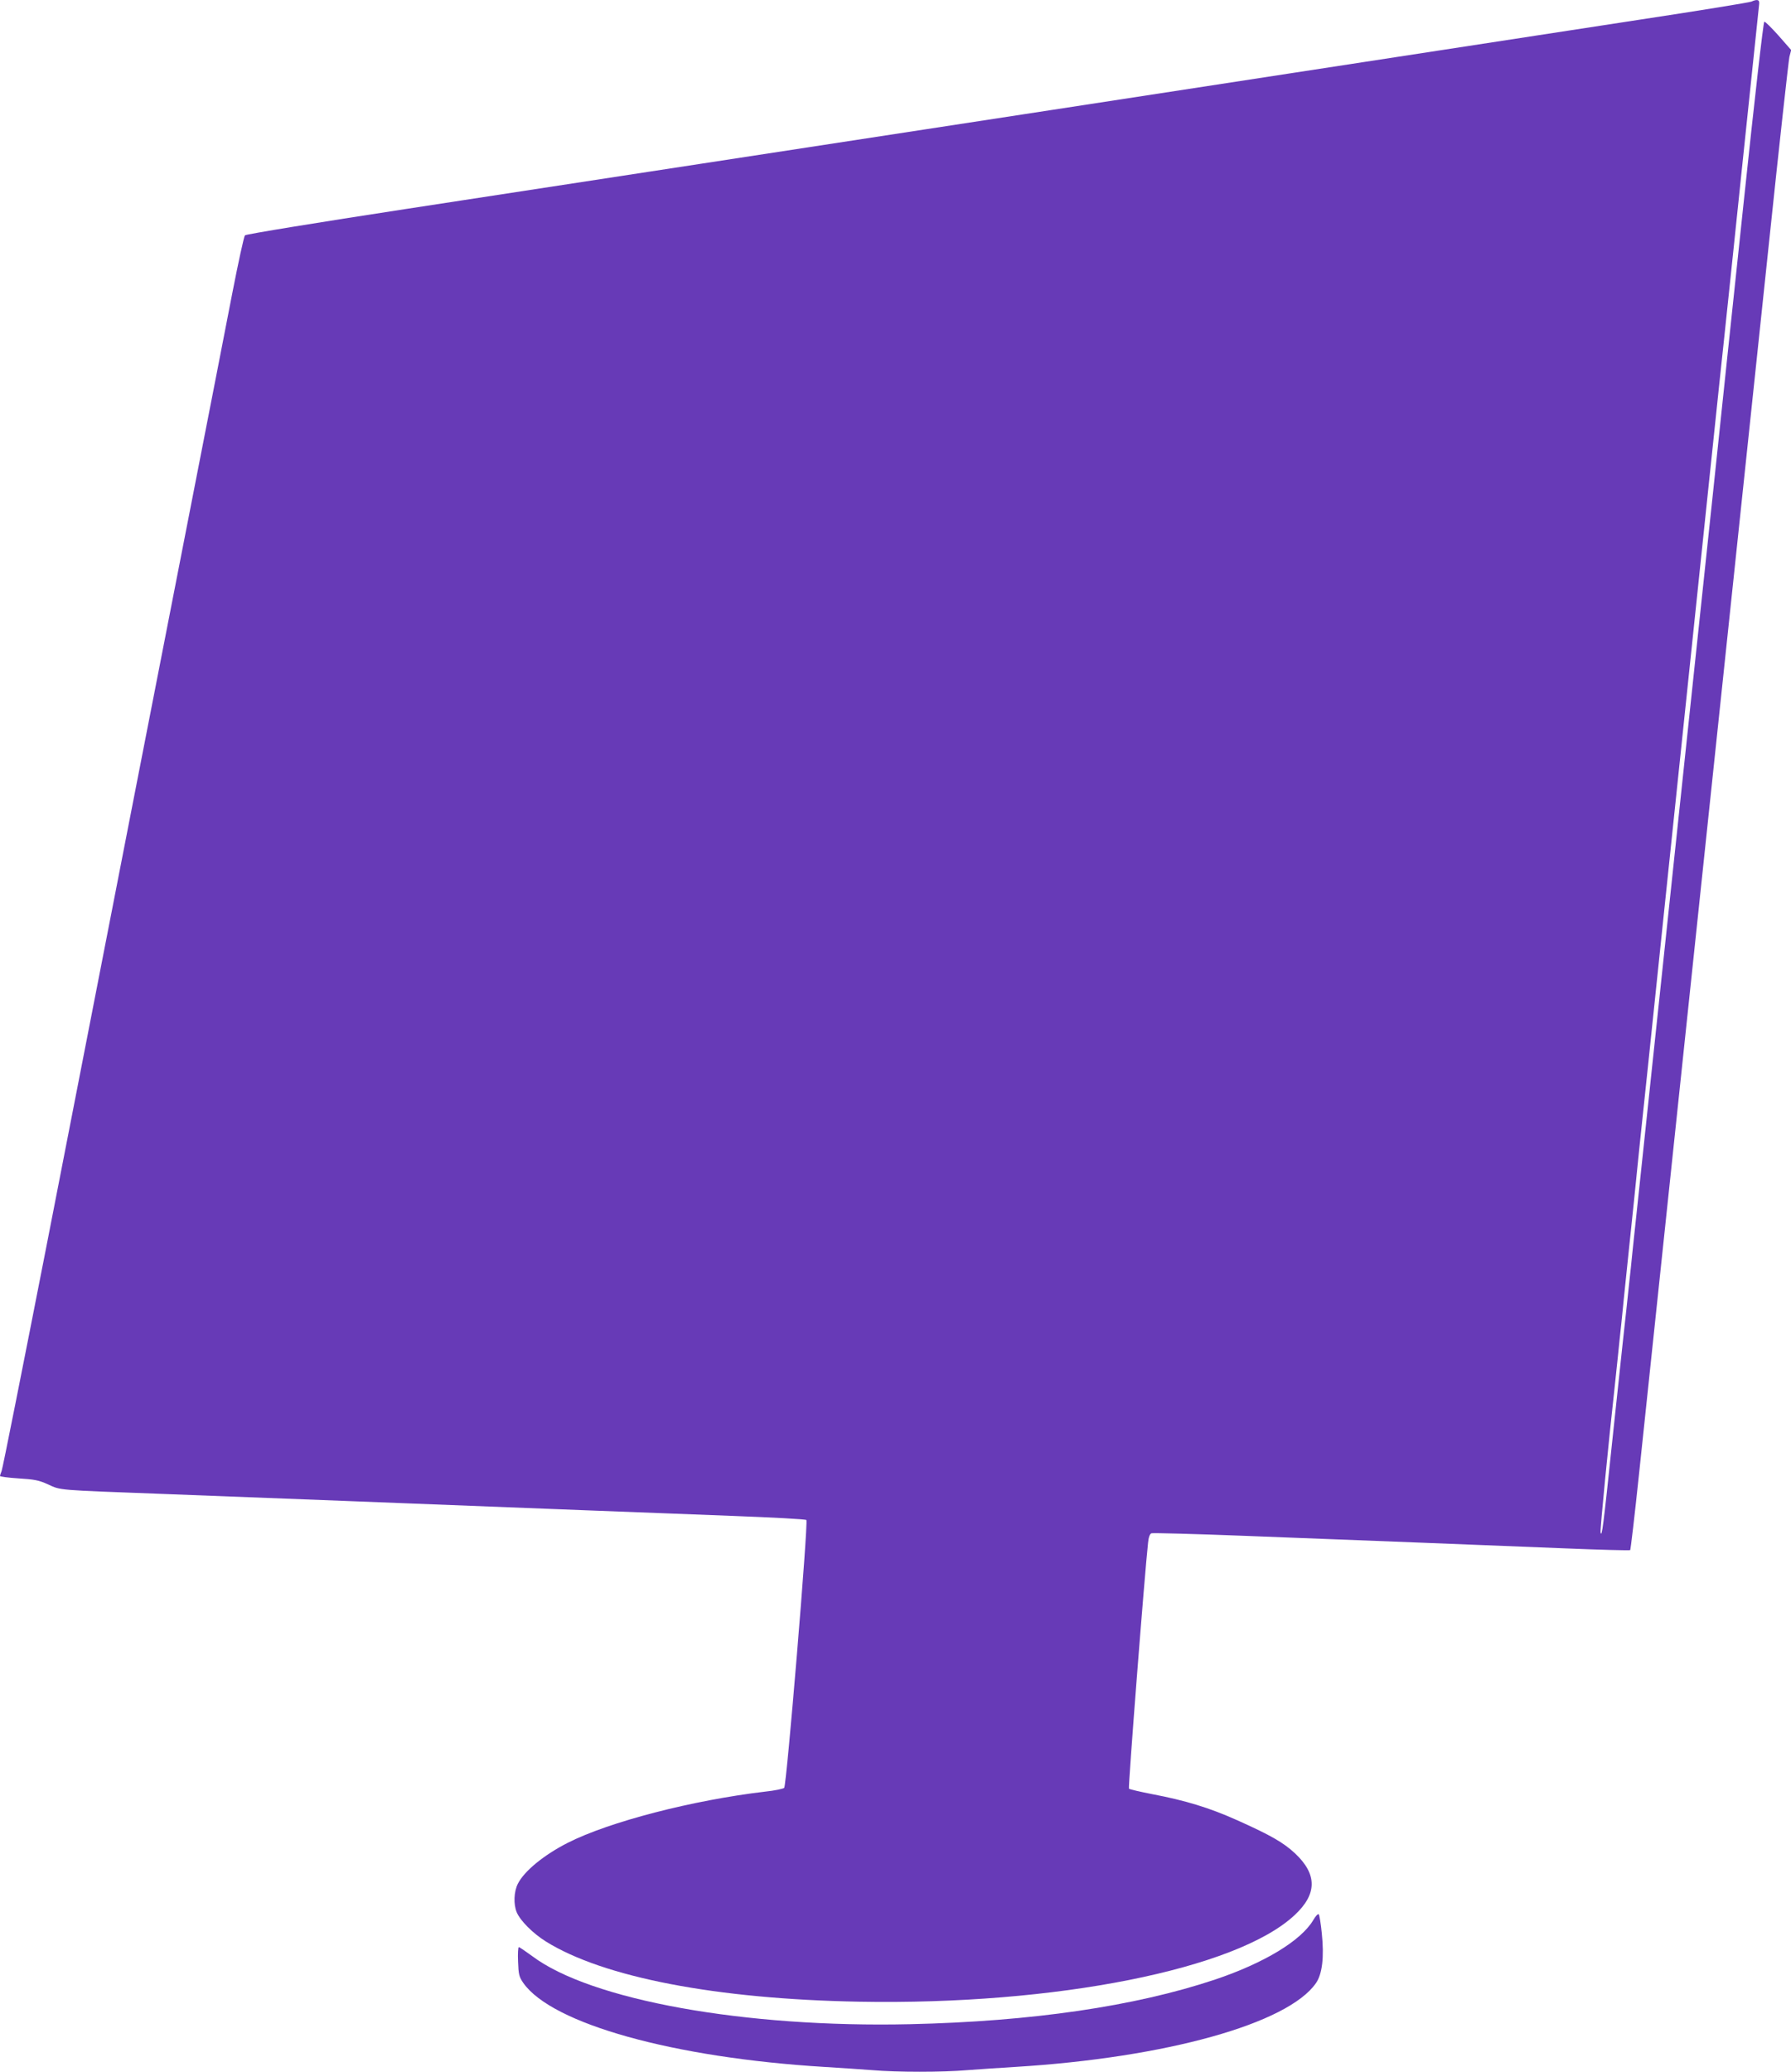 <?xml version="1.0" standalone="no"?>
<!DOCTYPE svg PUBLIC "-//W3C//DTD SVG 20010904//EN"
 "http://www.w3.org/TR/2001/REC-SVG-20010904/DTD/svg10.dtd">
<svg version="1.0" xmlns="http://www.w3.org/2000/svg"
 width="1107pt" height="1280pt" viewBox="0 0 1107 1280"
 preserveAspectRatio="xMidYMid meet">
<g transform="translate(0,1280) scale(0.1,-0.1)"
fill="#673ab7" stroke="none">
<path d="M10825 12790 c-11 -5 -317 -55 -680 -110 -363 -56 -2008 -308 -3655
-561 -1647 -252 -3438 -527 -3980 -610 -542 -83 -990 -156 -996 -163 -6 -6
-41 -166 -78 -356 -37 -190 -85 -435 -106 -545 -165 -845 -831 -4254 -1045
-5355 -146 -745 -269 -1365 -275 -1378 -5 -13 -10 -27 -10 -31 0 -4 52 -11
115 -15 98 -6 125 -11 182 -37 81 -37 46 -34 713 -59 520 -20 1620 -62 2585
-100 275 -10 698 -27 940 -36 242 -9 444 -20 449 -25 13 -11 -122 -1641 -137
-1655 -7 -6 -59 -17 -117 -23 -449 -53 -964 -186 -1222 -317 -145 -74 -267
-173 -307 -252 -25 -49 -28 -127 -7 -177 22 -52 100 -130 180 -180 356 -222
1055 -356 1936 -372 1216 -22 2335 201 2692 535 140 130 140 252 3 381 -73 68
-152 113 -360 206 -169 76 -321 122 -522 160 -76 15 -141 30 -145 34 -6 5 97
1330 118 1519 3 34 11 55 21 59 8 3 270 -4 581 -16 755 -29 1478 -57 1970 -77
222 -9 406 -14 408 -11 3 3 28 216 55 473 54 509 301 2851 539 5104 82 778
201 1908 265 2510 63 602 120 1114 125 1138 l11 43 -78 89 c-43 48 -82 87 -88
86 -6 -2 -60 -477 -126 -1102 -64 -604 -149 -1405 -188 -1779 -105 -990 -427
-4028 -451 -4250 -11 -104 -25 -232 -30 -282 -6 -51 -14 -136 -20 -188 -5 -52
-14 -138 -20 -190 -10 -97 -24 -226 -40 -370 -5 -44 -34 -318 -65 -610 -55
-526 -64 -597 -72 -563 -4 14 49 555 87 898 5 47 14 132 20 190 6 58 15 148
21 200 5 52 12 115 14 140 9 85 25 240 35 338 6 53 19 183 30 287 11 105 26
255 34 335 9 80 79 750 156 1490 215 2055 358 3425 370 3530 6 52 55 525 110
1050 55 525 101 967 103 983 4 29 -10 34 -48 17z"/>
<path d="M8117 937 c-75 -127 -303 -265 -606 -367 -497 -166 -1135 -259 -1886
-276 -1021 -23 -1975 149 -2336 421 -41 30 -78 55 -82 55 -5 0 -7 -40 -5 -89
3 -80 6 -94 33 -133 178 -252 927 -461 1860 -518 99 -6 232 -15 297 -20 149
-13 437 -13 586 0 65 5 198 14 297 20 931 57 1685 267 1859 518 39 57 51 160
36 307 -6 61 -15 114 -19 118 -5 5 -20 -12 -34 -36z"/>
</g>
</svg>

